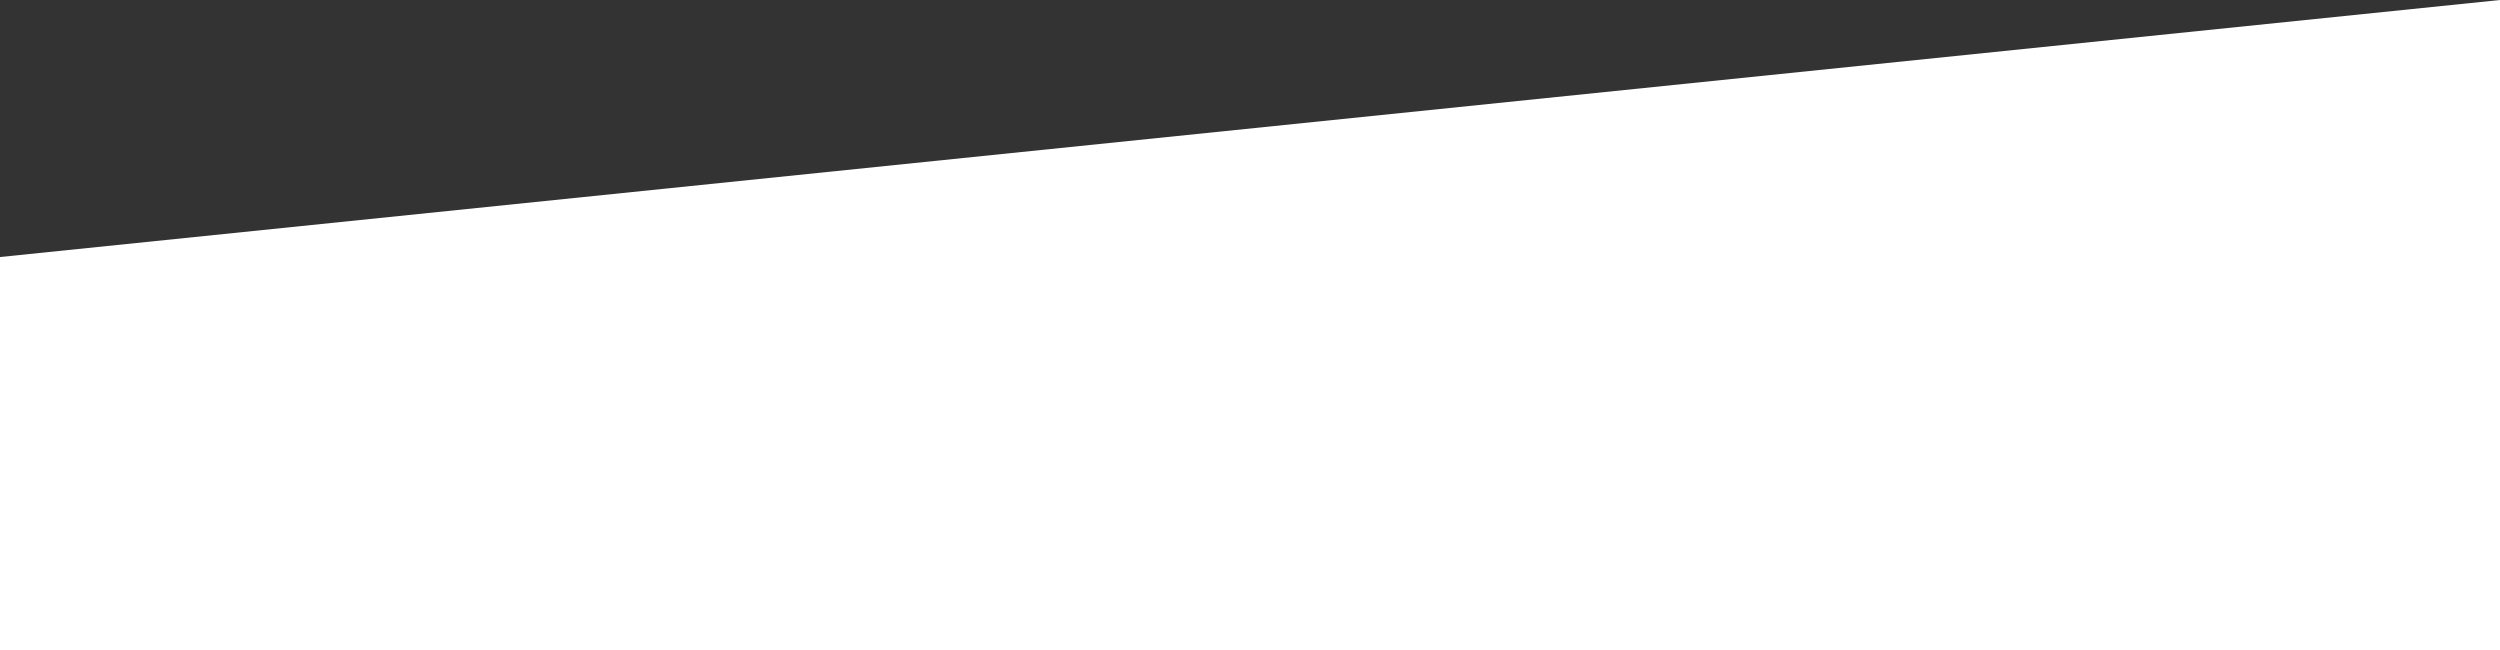 <?xml version="1.0" encoding="UTF-8" standalone="yes"?> <svg xmlns="http://www.w3.org/2000/svg" xmlns:xlink="http://www.w3.org/1999/xlink" width="1600" height="416" viewBox="0 0 1600 416" baseProfile="full"><rect x="0" y="0" width="1600" height="416" fill="#333333" stroke="none"/> <g transform="scale(1,-1) translate(0,-416)"> <path d="M 1 1 L 1 252.501 L 1601 417 L 1601 1 Z" transform="scale(1,1) translate(-1,-1)" fill="#ffffff" opacity="1"></path> </g> </svg> 